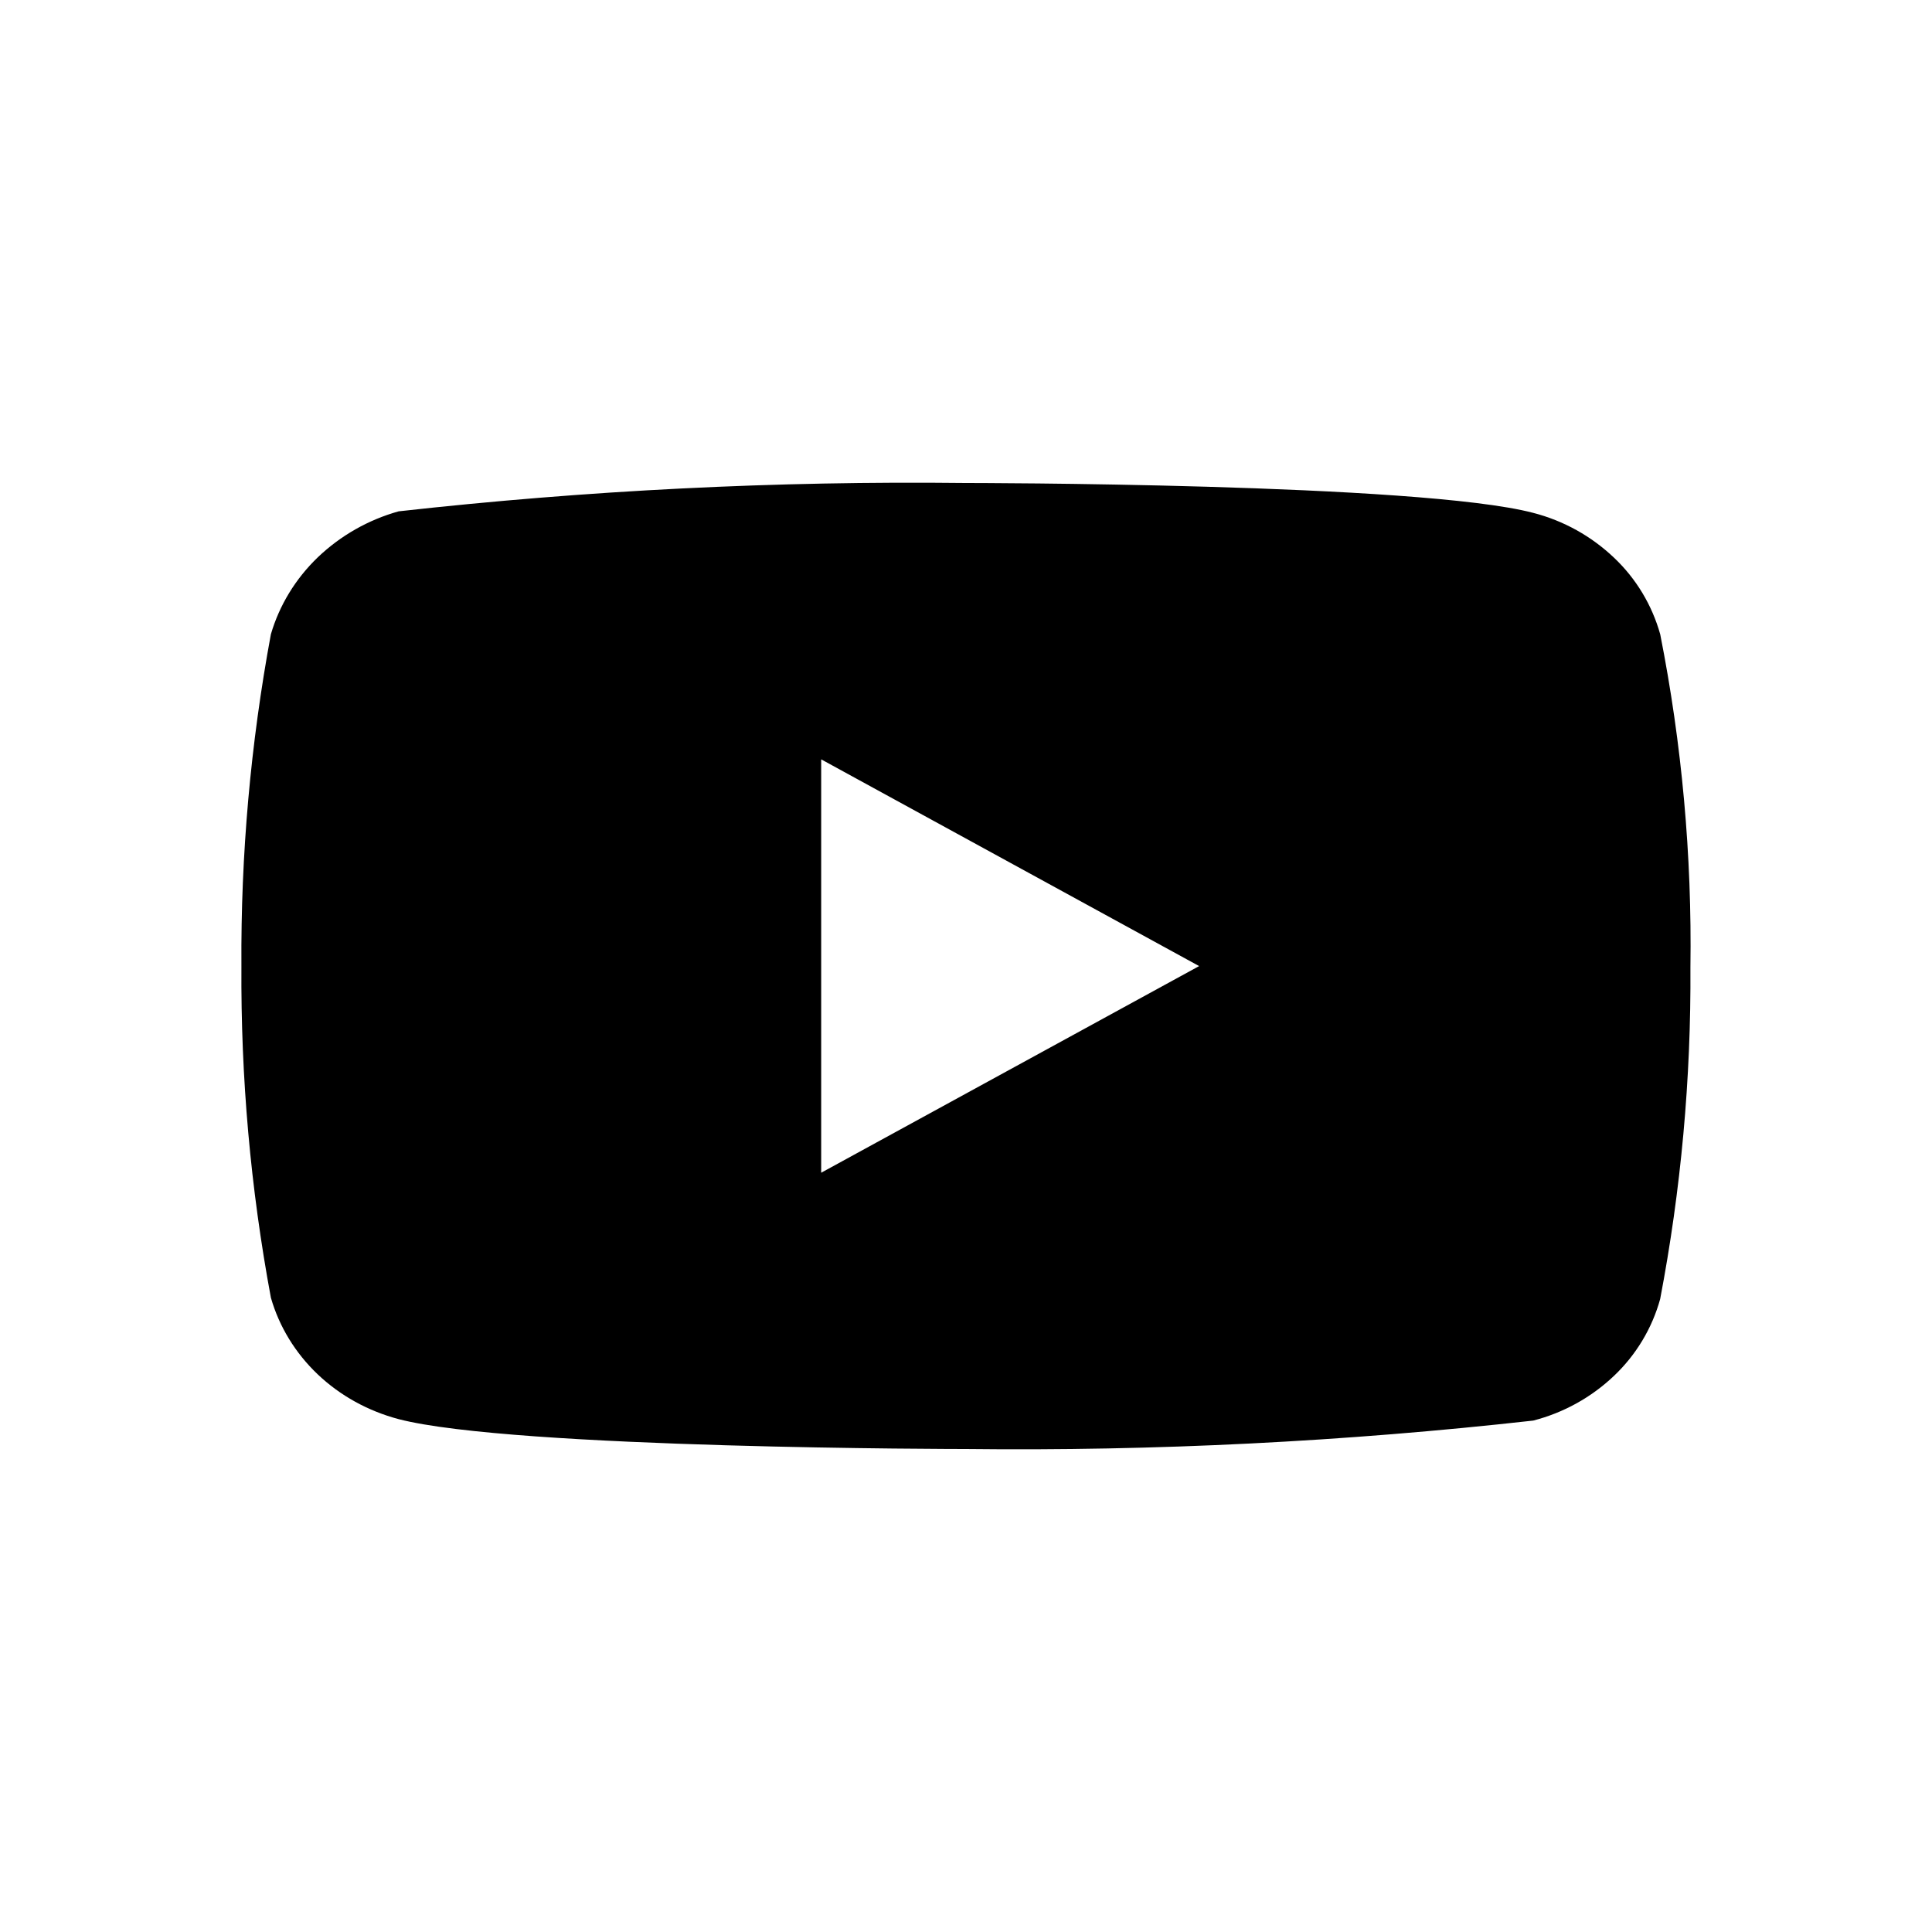 <svg width="24" height="24" viewBox="0 0 24 24" fill="none" xmlns="http://www.w3.org/2000/svg">
<path d="M20.624 7.88C20.522 7.516 20.324 7.187 20.05 6.928C19.768 6.66 19.423 6.468 19.046 6.371C17.638 6 11.995 6 11.995 6C9.642 5.973 7.29 6.091 4.952 6.352C4.576 6.457 4.231 6.653 3.949 6.922C3.671 7.189 3.47 7.519 3.365 7.879C3.113 9.238 2.99 10.618 2.999 12C2.99 13.381 3.112 14.76 3.365 16.12C3.468 16.48 3.668 16.807 3.946 17.072C4.225 17.337 4.571 17.528 4.952 17.629C6.379 18 11.995 18 11.995 18C14.35 18.027 16.705 17.909 19.046 17.647C19.423 17.55 19.768 17.359 20.05 17.091C20.324 16.831 20.522 16.502 20.623 16.138C20.882 14.78 21.008 13.4 20.999 12.017C21.019 10.629 20.893 9.242 20.624 7.88ZM10.201 14.568V9.433L14.896 12.001L10.201 14.568Z" fill="black"/>
</svg>
